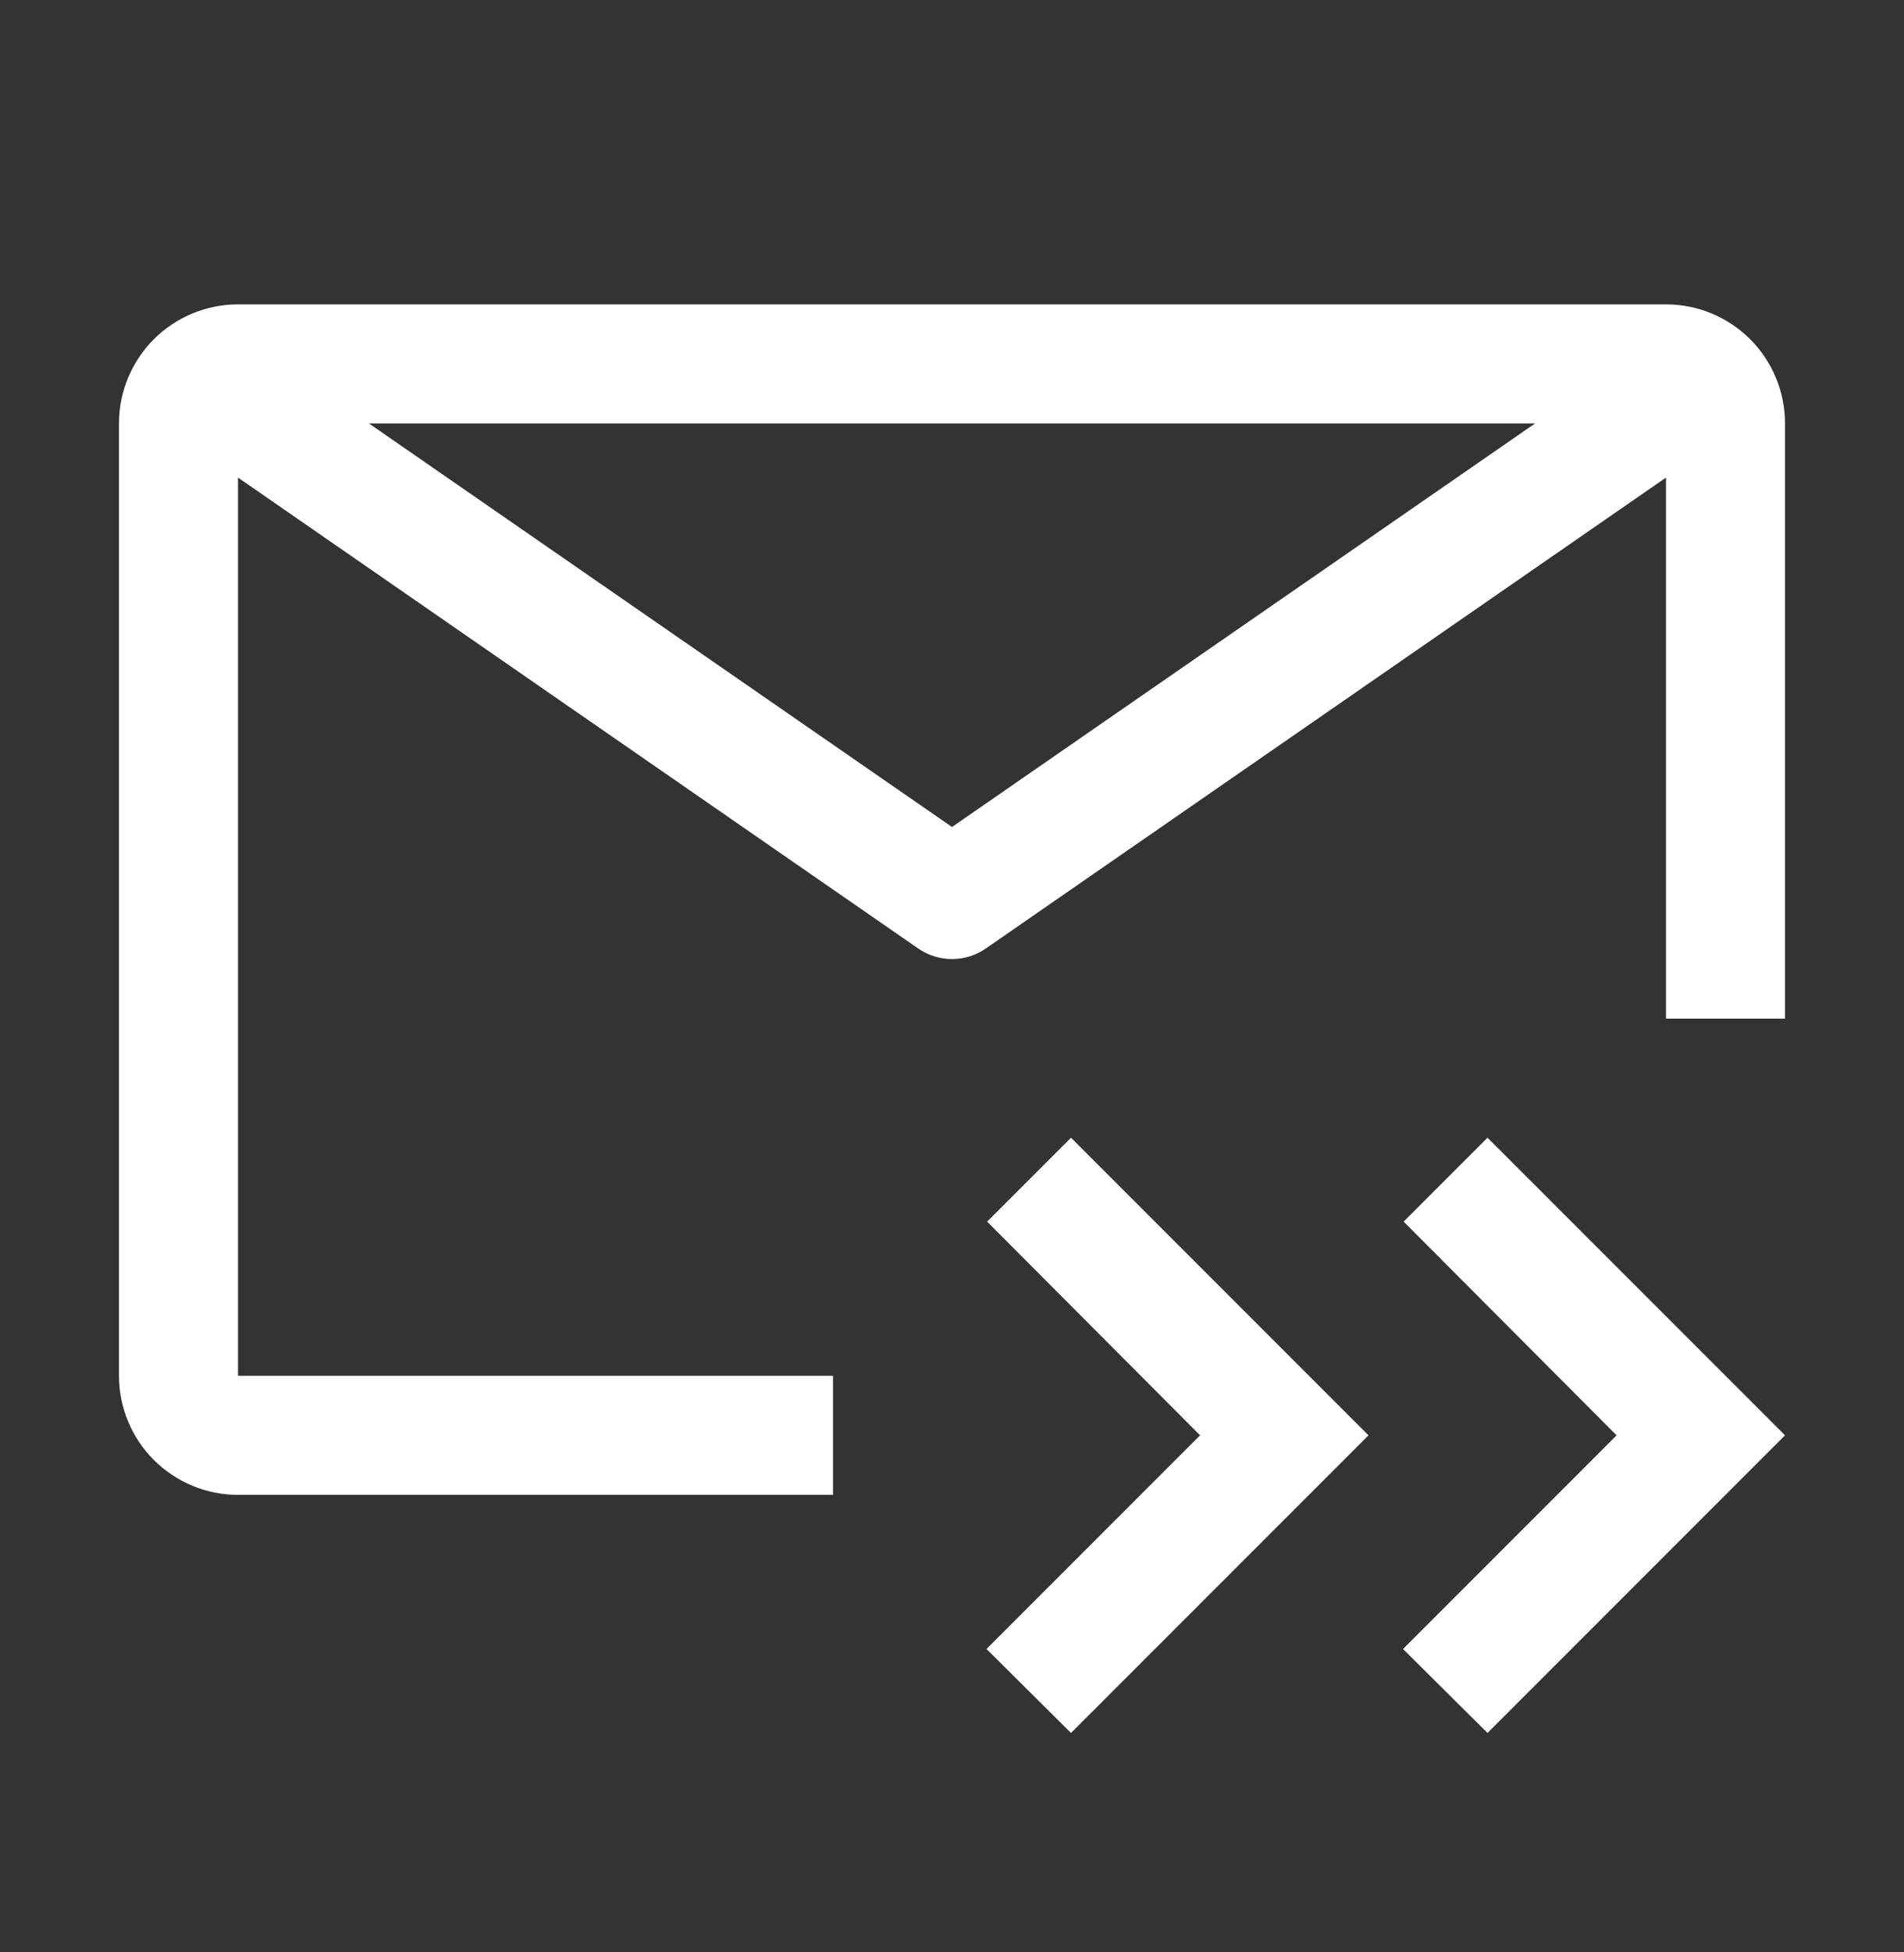 <svg width="40" height="41" viewBox="0 0 40 41" fill="none" xmlns="http://www.w3.org/2000/svg">
<rect x="0" y="0" width="40" height="41" fill="#333333" stroke="none"/>
<path d="M20.738 25.654L25.212 30.142L20.725 34.629L22.5 36.392L28.75 30.142L22.5 23.892L20.738 25.654ZM29.488 25.654L33.962 30.142L29.475 34.629L31.25 36.392L37.5 30.142L31.25 23.892L29.488 25.654Z" fill="white"/>
<path d="M17.5 28.892H5V10.029L19.288 19.917C19.497 20.062 19.745 20.14 20 20.14C20.255 20.14 20.503 20.062 20.712 19.917L35 10.029V21.392H37.5V8.892C37.5 8.229 37.237 7.593 36.768 7.124C36.299 6.655 35.663 6.392 35 6.392H5C4.337 6.392 3.701 6.655 3.232 7.124C2.763 7.593 2.5 8.229 2.5 8.892V28.892C2.5 29.555 2.763 30.191 3.232 30.659C3.701 31.128 4.337 31.392 5 31.392H17.5V28.892ZM32.25 8.892L20 17.367L7.75 8.892H32.25Z" fill="white"/>
</svg>
